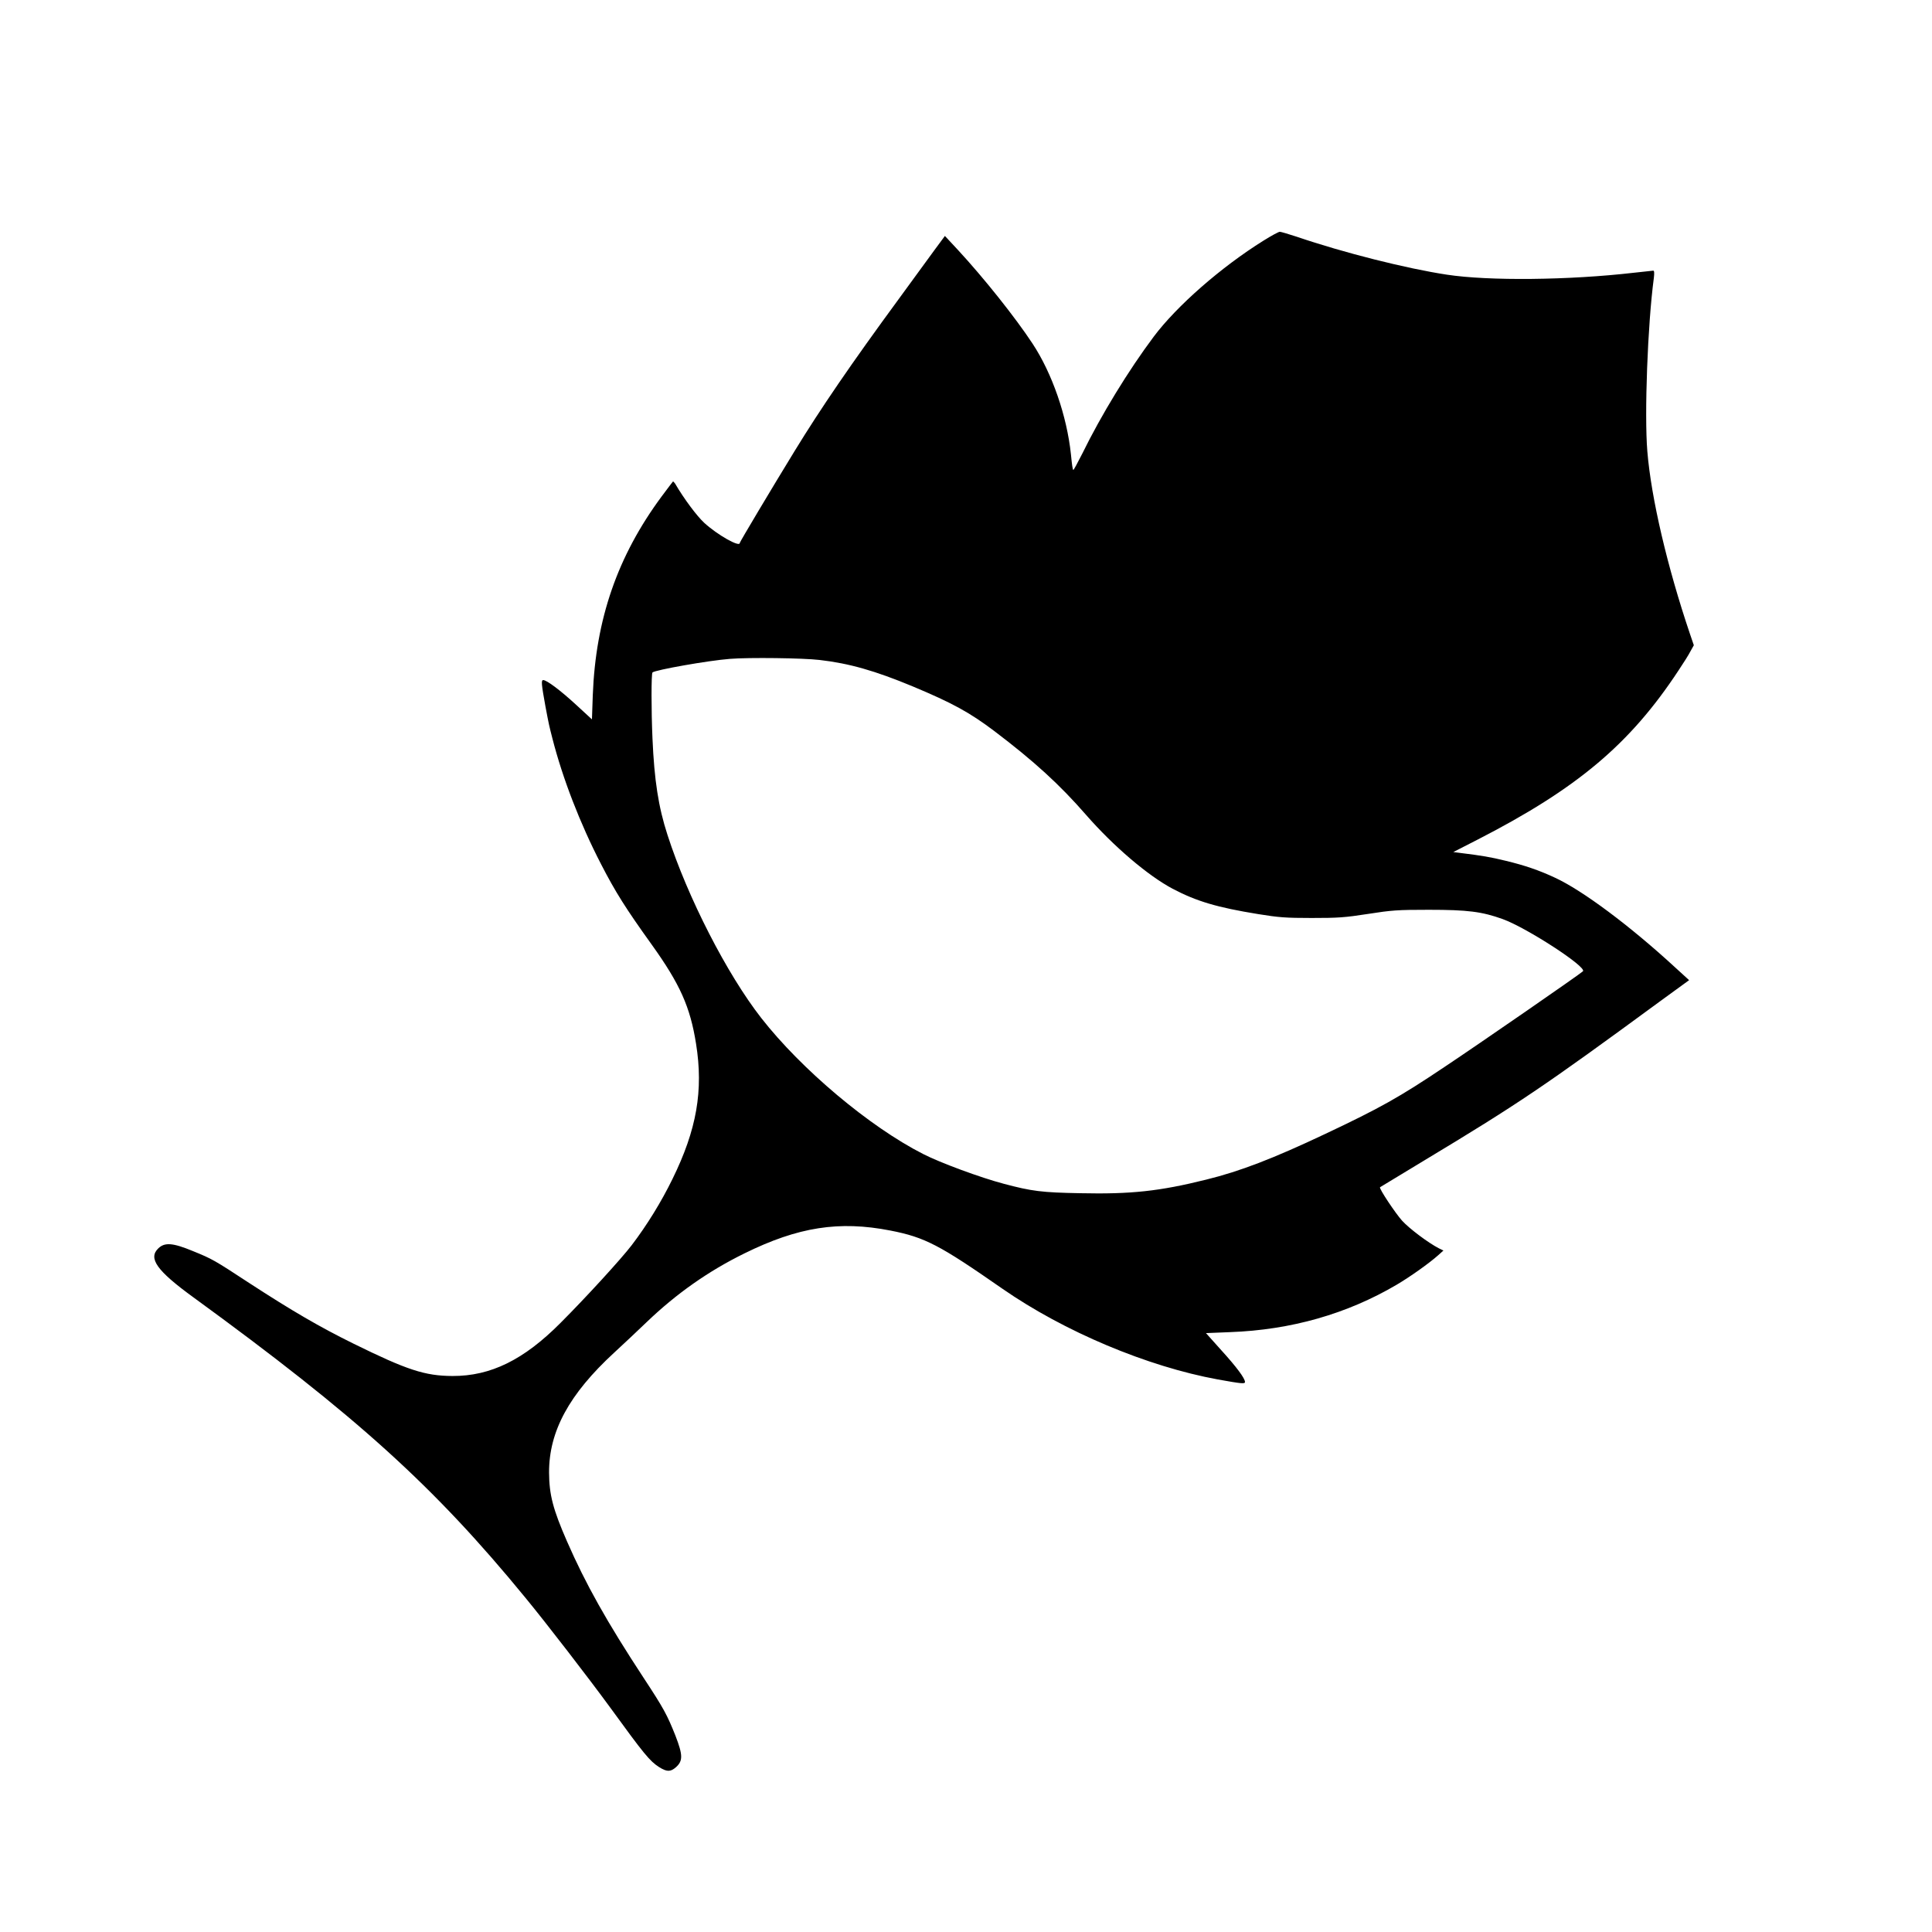 <?xml version="1.0" standalone="no"?>
<!DOCTYPE svg PUBLIC "-//W3C//DTD SVG 20010904//EN"
 "http://www.w3.org/TR/2001/REC-SVG-20010904/DTD/svg10.dtd">
<svg version="1.0" xmlns="http://www.w3.org/2000/svg"
 width="1392pt" height="1392pt" viewBox="0 0 1392 1392"
 preserveAspectRatio="xMidYMid meet">

<g transform="translate(0,1392) scale(0.1,-0.1)"
fill="#000000" stroke="none">
<path d="M9103 12186 c-306 -191 -624 -470 -790 -691 -182 -243 -379 -565
-515 -843 -34 -67 -63 -121 -65 -118 -5 5 -9 33 -17 113 -29 275 -135 583
-277 798 -123 187 -351 473 -536 673 l-95 102 -79 -107 c-44 -60 -97 -133
-119 -163 -22 -30 -83 -113 -135 -185 -342 -466 -562 -788 -750 -1095 -166
-271 -395 -655 -395 -662 0 -33 -161 58 -256 145 -53 49 -146 173 -210 283 -7
10 -14 17 -16 14 -3 -3 -39 -51 -81 -107 -318 -430 -475 -884 -496 -1432 l-6
-174 -113 104 c-115 106 -213 179 -238 179 -16 0 -13 -30 16 -190 26 -137 25
-132 50 -230 73 -286 199 -613 351 -907 103 -200 178 -319 364 -578 205 -286
278 -450 320 -715 54 -337 5 -619 -170 -975 -80 -164 -184 -333 -294 -477 -74
-97 -329 -376 -512 -559 -265 -267 -504 -384 -779 -383 -199 1 -327 43 -715
234 -239 118 -441 235 -751 437 -250 164 -264 172 -404 229 -145 60 -203 64
-249 20 -75 -72 -12 -161 252 -353 1177 -857 1734 -1361 2392 -2164 154 -187
458 -582 608 -787 250 -344 288 -390 356 -434 56 -35 82 -35 121 -1 51 46 51
87 -4 229 -59 148 -84 195 -228 414 -264 402 -419 678 -553 985 -101 231 -128
336 -129 495 -1 297 144 565 470 865 65 60 171 159 234 220 213 204 444 367
705 495 386 190 681 236 1050 164 250 -49 353 -103 807 -419 445 -309 1044
-561 1553 -654 173 -31 195 -33 195 -18 0 26 -60 107 -170 228 l-111 124 173
7 c440 16 843 131 1200 341 97 57 235 155 300 213 l38 34 -33 16 c-76 39 -212
141 -265 199 -47 52 -168 233 -159 241 1 1 146 88 322 195 671 404 861 532
1692 1142 l213 155 -103 94 c-326 300 -666 553 -863 644 -115 54 -222 90 -355
122 -111 27 -169 37 -331 57 l-47 6 172 88 c720 369 1101 689 1451 1221 35 52
74 114 86 138 l24 43 -28 82 c-163 482 -279 976 -307 1315 -22 267 2 914 47
1250 4 34 3 52 -4 52 -5 0 -68 -7 -139 -15 -467 -54 -1047 -60 -1348 -14 -291
44 -744 158 -1084 274 -58 19 -112 35 -120 35 -9 0 -62 -29 -118 -64z m-3198
-3021 c216 -25 400 -78 670 -190 289 -121 411 -188 590 -323 286 -217 469
-384 659 -602 199 -228 447 -439 624 -533 173 -91 321 -135 617 -183 148 -24
198 -28 385 -28 189 0 238 3 405 29 173 27 213 30 440 30 279 0 382 -13 532
-67 174 -63 609 -346 578 -376 -20 -20 -749 -524 -997 -689 -325 -218 -464
-296 -858 -482 -376 -178 -615 -270 -859 -330 -337 -84 -544 -106 -909 -98
-275 5 -348 14 -550 68 -164 43 -460 152 -582 215 -385 196 -875 608 -1165
979 -247 316 -531 870 -676 1320 -65 200 -95 393 -108 695 -9 204 -9 466 0
475 19 18 402 86 559 98 138 11 526 6 645 -8z"/>
</g>
</svg>
